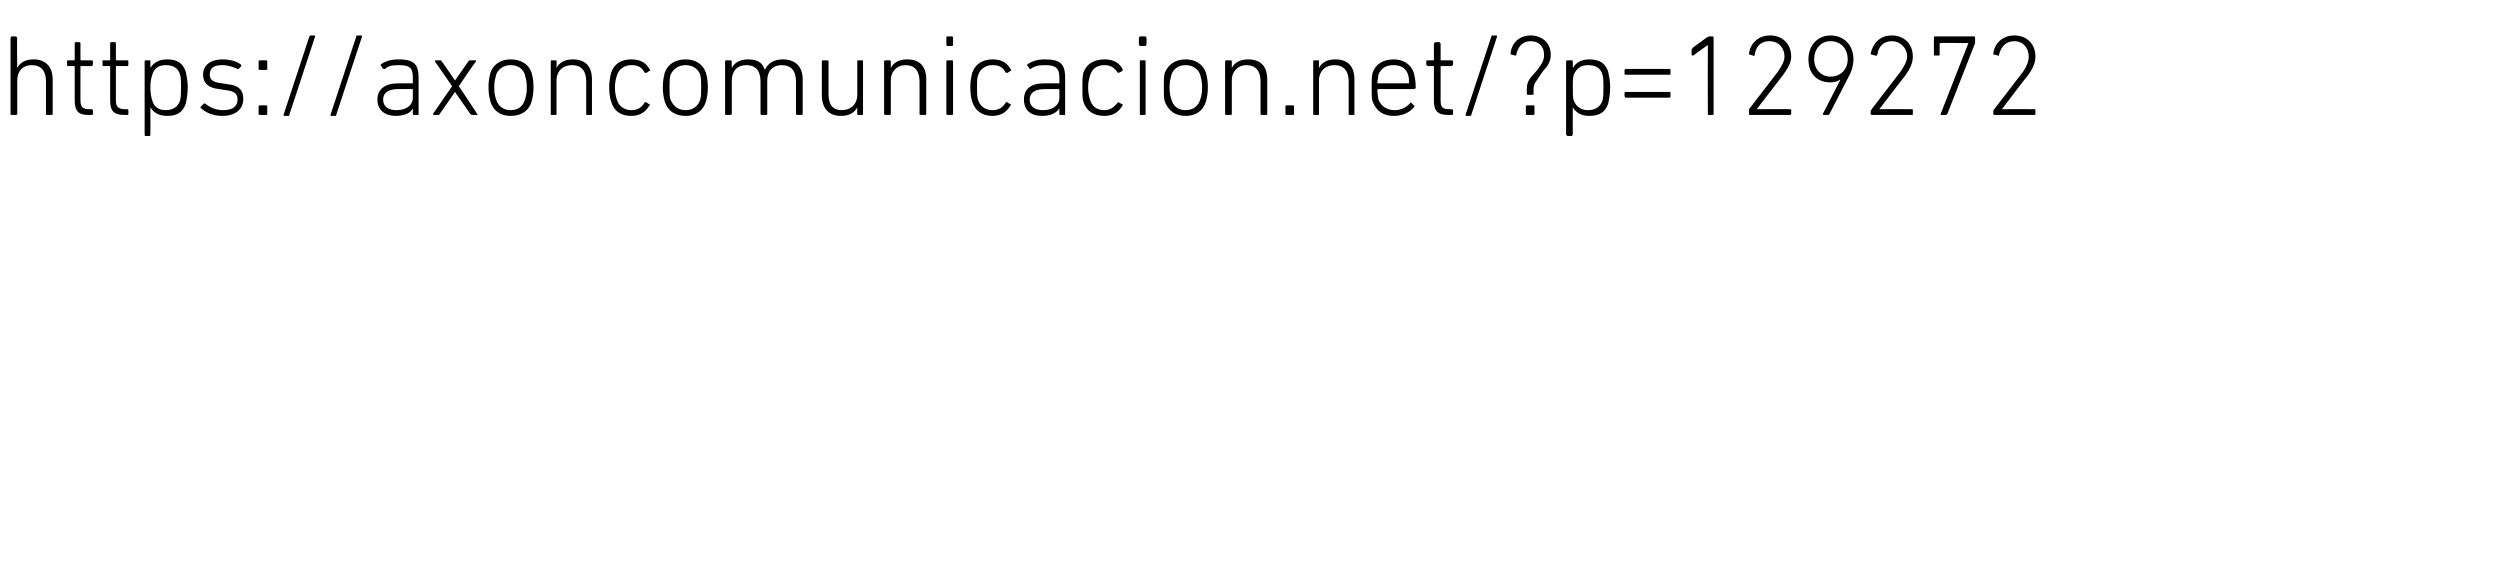 <?xml version="1.0" standalone="no"?><!DOCTYPE svg PUBLIC "-//W3C//DTD SVG 1.1//EN" "http://www.w3.org/Graphics/SVG/1.1/DTD/svg11.dtd"><svg xmlns="http://www.w3.org/2000/svg" version="1.1" width="261px" height="59px" viewBox="0 -3 261 59" style="top:-3px">  <desc>https://axoncomunicacion.net/?p=129272</desc>  <defs/>  <g id="Polygon33128">    <path d="M 4.9 9 C 4.9 9 4.8 9 4.8 8.9 C 4.8 8.9 4.8 5.5 4.8 5.5 C 4.8 4.4 4.3 3.8 3.3 3.8 C 2.4 3.8 1.8 4.4 1.8 5.4 C 1.8 5.4 1.8 8.9 1.8 8.9 C 1.8 9 1.7 9 1.6 9 C 1.6 9 1.2 9 1.2 9 C 1.2 9 1.1 9 1.1 8.9 C 1.1 8.9 1.1 1 1.1 1 C 1.1 0.9 1.2 0.8 1.2 0.8 C 1.2 0.8 1.6 0.8 1.6 0.8 C 1.7 0.8 1.8 0.9 1.8 1 C 1.75 0.96 1.8 4.1 1.8 4.1 C 1.8 4.1 1.76 4.08 1.8 4.1 C 2.1 3.5 2.7 3.2 3.5 3.2 C 4.7 3.2 5.5 3.9 5.5 5.3 C 5.5 5.3 5.5 8.9 5.5 8.9 C 5.5 9 5.4 9 5.3 9 C 5.3 9 4.9 9 4.9 9 Z M 9.2 9 C 8.2 9 7.8 8.6 7.8 7.5 C 7.8 7.5 7.8 3.9 7.8 3.9 C 7.8 3.9 7.7 3.9 7.7 3.9 C 7.7 3.9 7.1 3.9 7.1 3.9 C 7 3.9 7 3.8 7 3.7 C 7 3.7 7 3.4 7 3.4 C 7 3.3 7 3.3 7.1 3.3 C 7.1 3.3 7.7 3.3 7.7 3.3 C 7.7 3.3 7.8 3.3 7.8 3.2 C 7.8 3.2 7.8 1.6 7.8 1.6 C 7.8 1.5 7.8 1.4 7.9 1.4 C 7.9 1.4 8.3 1.4 8.3 1.4 C 8.4 1.4 8.4 1.5 8.4 1.6 C 8.4 1.6 8.4 3.2 8.4 3.2 C 8.4 3.3 8.4 3.3 8.5 3.3 C 8.5 3.3 9.6 3.3 9.6 3.3 C 9.6 3.3 9.7 3.3 9.7 3.4 C 9.7 3.4 9.7 3.7 9.7 3.7 C 9.7 3.8 9.6 3.9 9.6 3.9 C 9.6 3.9 8.5 3.9 8.5 3.9 C 8.4 3.9 8.4 3.9 8.4 3.9 C 8.4 3.9 8.4 7.5 8.4 7.5 C 8.4 8.2 8.7 8.4 9.3 8.4 C 9.3 8.4 9.6 8.4 9.6 8.4 C 9.6 8.4 9.7 8.5 9.7 8.5 C 9.7 8.5 9.7 8.9 9.7 8.9 C 9.7 9 9.6 9 9.6 9 C 9.6 9 9.2 9 9.2 9 Z M 13 9 C 11.9 9 11.5 8.6 11.5 7.5 C 11.5 7.5 11.5 3.9 11.5 3.9 C 11.5 3.9 11.5 3.9 11.4 3.9 C 11.4 3.9 10.8 3.9 10.8 3.9 C 10.7 3.9 10.7 3.8 10.7 3.7 C 10.7 3.7 10.7 3.4 10.7 3.4 C 10.7 3.3 10.7 3.3 10.8 3.3 C 10.8 3.3 11.4 3.3 11.4 3.3 C 11.5 3.3 11.5 3.3 11.5 3.2 C 11.5 3.2 11.5 1.6 11.5 1.6 C 11.5 1.5 11.5 1.4 11.6 1.4 C 11.6 1.4 12 1.4 12 1.4 C 12.1 1.4 12.1 1.5 12.1 1.6 C 12.1 1.6 12.1 3.2 12.1 3.2 C 12.1 3.3 12.2 3.3 12.2 3.3 C 12.2 3.3 13.3 3.3 13.3 3.3 C 13.4 3.3 13.4 3.3 13.4 3.4 C 13.4 3.4 13.4 3.7 13.4 3.7 C 13.4 3.8 13.4 3.9 13.3 3.9 C 13.3 3.9 12.2 3.9 12.2 3.9 C 12.2 3.9 12.1 3.9 12.1 3.9 C 12.1 3.9 12.1 7.5 12.1 7.5 C 12.1 8.2 12.4 8.4 13.1 8.4 C 13.1 8.4 13.3 8.4 13.3 8.4 C 13.4 8.4 13.4 8.5 13.4 8.5 C 13.4 8.5 13.4 8.9 13.4 8.9 C 13.4 9 13.4 9 13.3 9 C 13.3 9 13 9 13 9 Z M 15.2 11.2 C 15.1 11.2 15.1 11.1 15.1 11 C 15.1 11 15.1 3.4 15.1 3.4 C 15.1 3.3 15.1 3.3 15.2 3.3 C 15.2 3.3 15.6 3.3 15.6 3.3 C 15.7 3.3 15.7 3.3 15.7 3.4 C 15.71 3.4 15.7 4.1 15.7 4.1 C 15.7 4.1 15.72 4.09 15.7 4.1 C 16 3.6 16.5 3.2 17.5 3.2 C 18.5 3.2 19.1 3.6 19.4 4.5 C 19.5 5 19.6 5.5 19.6 6.1 C 19.6 6.8 19.5 7.3 19.4 7.8 C 19.1 8.7 18.5 9.1 17.5 9.1 C 16.5 9.1 16 8.7 15.7 8.2 C 15.72 8.18 15.7 8.2 15.7 8.2 C 15.7 8.2 15.71 11.04 15.7 11 C 15.7 11.1 15.7 11.2 15.6 11.2 C 15.6 11.2 15.2 11.2 15.2 11.2 Z M 18.8 7.5 C 18.9 7.1 18.9 6.6 18.9 6.1 C 18.9 5.6 18.9 5.1 18.8 4.8 C 18.6 4.1 18.1 3.8 17.3 3.8 C 16.6 3.8 16.1 4.1 15.9 4.8 C 15.8 5.1 15.7 5.5 15.7 6.1 C 15.7 6.8 15.8 7.2 15.9 7.5 C 16.1 8.2 16.6 8.5 17.3 8.5 C 18.1 8.5 18.6 8.1 18.8 7.5 Z M 21 8.3 C 20.9 8.3 20.9 8.2 21 8.1 C 21 8.1 21.3 7.8 21.3 7.8 C 21.3 7.8 21.4 7.8 21.4 7.8 C 21.9 8.2 22.5 8.5 23.3 8.5 C 24.3 8.5 24.8 8.1 24.8 7.4 C 24.8 6.8 24.5 6.5 23.5 6.4 C 23.5 6.4 22.9 6.3 22.9 6.3 C 21.8 6.2 21.2 5.7 21.2 4.8 C 21.2 3.8 22 3.2 23.2 3.2 C 24 3.2 24.7 3.4 25.1 3.7 C 25.2 3.8 25.2 3.8 25.2 3.9 C 25.2 3.9 24.9 4.2 24.9 4.2 C 24.9 4.2 24.8 4.2 24.8 4.2 C 24.4 4 23.8 3.8 23.2 3.8 C 22.3 3.8 21.9 4.1 21.9 4.8 C 21.9 5.3 22.2 5.6 23.2 5.7 C 23.2 5.7 23.8 5.8 23.8 5.8 C 24.9 5.9 25.4 6.4 25.4 7.3 C 25.4 8.4 24.6 9.1 23.2 9.1 C 22.2 9.1 21.4 8.7 21 8.3 Z M 27 4.2 C 27 4.2 27 3.4 27 3.4 C 27 3.3 27.1 3.3 27.2 3.3 C 27.2 3.3 27.8 3.3 27.8 3.3 C 27.8 3.3 27.9 3.3 27.9 3.4 C 27.9 3.4 27.9 4.2 27.9 4.2 C 27.9 4.3 27.8 4.3 27.8 4.3 C 27.8 4.3 27.2 4.3 27.2 4.3 C 27.1 4.3 27 4.3 27 4.2 Z M 27 8.1 C 27 8 27.1 8 27.2 8 C 27.2 8 27.8 8 27.8 8 C 27.8 8 27.9 8 27.9 8.1 C 27.9 8.1 27.9 8.9 27.9 8.9 C 27.9 9 27.8 9 27.8 9 C 27.8 9 27.2 9 27.2 9 C 27.1 9 27 9 27 8.9 C 27 8.9 27 8.1 27 8.1 Z M 32.3 0.8 C 32.3 0.8 32.4 0.7 32.4 0.7 C 32.4 0.7 32.8 0.7 32.8 0.7 C 32.9 0.7 32.9 0.8 32.9 0.8 C 32.9 0.8 30.2 9 30.2 9 C 30.2 9.1 30.2 9.1 30.1 9.1 C 30.1 9.1 29.7 9.1 29.7 9.1 C 29.7 9.1 29.6 9.1 29.6 9 C 29.6 9 32.3 0.8 32.3 0.8 Z M 37.2 0.8 C 37.2 0.8 37.2 0.7 37.3 0.7 C 37.3 0.7 37.7 0.7 37.7 0.7 C 37.8 0.7 37.8 0.8 37.8 0.8 C 37.8 0.8 35.1 9 35.1 9 C 35.1 9.1 35.1 9.1 35 9.1 C 35 9.1 34.6 9.1 34.6 9.1 C 34.5 9.1 34.5 9.1 34.5 9 C 34.5 9 37.2 0.8 37.2 0.8 Z M 40.2 4.2 C 40.1 4.2 40 4.2 40 4.2 C 40 4.2 39.8 3.9 39.8 3.9 C 39.7 3.8 39.7 3.8 39.8 3.7 C 40.2 3.4 40.8 3.2 41.6 3.2 C 43.1 3.2 43.7 3.6 43.7 5.1 C 43.7 5.1 43.7 8.9 43.7 8.9 C 43.7 9 43.7 9 43.6 9 C 43.6 9 43.2 9 43.2 9 C 43.1 9 43.1 9 43.1 8.9 C 43.09 8.88 43.1 8.3 43.1 8.3 C 43.1 8.3 43.08 8.28 43.1 8.3 C 42.9 8.8 42.2 9.1 41.3 9.1 C 40.2 9.1 39.4 8.5 39.4 7.4 C 39.4 6.3 40.2 5.7 41.6 5.7 C 41.6 5.7 43 5.7 43 5.7 C 43.1 5.7 43.1 5.7 43.1 5.7 C 43.1 5.7 43.1 5.1 43.1 5.1 C 43.1 4.1 42.8 3.8 41.6 3.8 C 40.9 3.8 40.5 3.9 40.2 4.2 Z M 43.1 7.2 C 43.1 7.2 43.1 6.4 43.1 6.4 C 43.1 6.3 43.1 6.3 43 6.3 C 43 6.3 41.6 6.3 41.6 6.3 C 40.5 6.3 40 6.7 40 7.4 C 40 8.1 40.5 8.5 41.4 8.5 C 42.4 8.5 43.1 8 43.1 7.2 Z M 49.3 9 C 49.2 9 49.2 9 49.1 8.9 C 49.11 8.9 47.5 6.6 47.5 6.6 L 47.5 6.6 C 47.5 6.6 45.92 8.9 45.9 8.9 C 45.9 9 45.8 9 45.8 9 C 45.8 9 45.3 9 45.3 9 C 45.2 9 45.2 8.9 45.2 8.9 C 45.2 8.88 47.2 6 47.2 6 C 47.2 6 45.39 3.4 45.4 3.4 C 45.4 3.3 45.4 3.3 45.5 3.3 C 45.5 3.3 46 3.3 46 3.3 C 46 3.3 46.1 3.3 46.1 3.4 C 46.13 3.37 47.5 5.4 47.5 5.4 L 47.5 5.4 C 47.5 5.4 48.93 3.37 48.9 3.4 C 49 3.3 49 3.3 49.1 3.3 C 49.1 3.3 49.6 3.3 49.6 3.3 C 49.7 3.3 49.7 3.3 49.7 3.4 C 49.65 3.4 47.9 6 47.9 6 C 47.9 6 49.85 8.88 49.8 8.9 C 49.9 8.9 49.9 9 49.8 9 C 49.8 9 49.3 9 49.3 9 Z M 51.2 7.6 C 51.1 7.2 51 6.8 51 6.1 C 51 5.4 51.1 5 51.2 4.6 C 51.5 3.7 52.3 3.2 53.3 3.2 C 54.4 3.2 55.2 3.7 55.5 4.6 C 55.6 5 55.7 5.4 55.7 6.1 C 55.7 6.8 55.6 7.2 55.5 7.6 C 55.2 8.6 54.4 9.1 53.3 9.1 C 52.3 9.1 51.5 8.6 51.2 7.6 Z M 54.8 7.4 C 54.9 7.1 55 6.8 55 6.1 C 55 5.5 54.9 5.2 54.8 4.8 C 54.6 4.2 54.1 3.8 53.3 3.8 C 52.6 3.8 52 4.2 51.8 4.8 C 51.7 5.2 51.6 5.5 51.6 6.1 C 51.6 6.8 51.7 7.1 51.8 7.4 C 52 8.1 52.6 8.5 53.3 8.5 C 54.1 8.5 54.6 8.1 54.8 7.4 Z M 61.3 9 C 61.2 9 61.2 9 61.2 8.9 C 61.2 8.9 61.2 5.5 61.2 5.5 C 61.2 4.4 60.7 3.8 59.7 3.8 C 58.8 3.8 58.1 4.4 58.1 5.4 C 58.1 5.4 58.1 8.9 58.1 8.9 C 58.1 9 58.1 9 58 9 C 58 9 57.6 9 57.6 9 C 57.5 9 57.5 9 57.5 8.9 C 57.5 8.9 57.5 3.4 57.5 3.4 C 57.5 3.3 57.5 3.3 57.6 3.3 C 57.6 3.3 58 3.3 58 3.3 C 58.1 3.3 58.1 3.3 58.1 3.4 C 58.13 3.4 58.1 4.1 58.1 4.1 C 58.1 4.1 58.14 4.08 58.1 4.1 C 58.4 3.5 59 3.2 59.8 3.2 C 61.1 3.2 61.8 3.9 61.8 5.3 C 61.8 5.3 61.8 8.9 61.8 8.9 C 61.8 9 61.8 9 61.7 9 C 61.7 9 61.3 9 61.3 9 Z M 63.8 4.6 C 64.1 3.7 64.8 3.2 65.9 3.2 C 66.8 3.2 67.4 3.5 67.8 4.2 C 67.9 4.3 67.9 4.4 67.8 4.4 C 67.8 4.4 67.5 4.6 67.5 4.6 C 67.4 4.6 67.3 4.6 67.3 4.6 C 67 4 66.6 3.8 65.9 3.8 C 65.2 3.8 64.6 4.2 64.4 4.9 C 64.3 5.2 64.2 5.6 64.2 6.1 C 64.2 6.7 64.3 7.1 64.4 7.4 C 64.6 8.1 65.2 8.5 65.9 8.5 C 66.6 8.5 67 8.2 67.3 7.7 C 67.3 7.7 67.4 7.6 67.5 7.7 C 67.5 7.7 67.8 7.9 67.8 7.9 C 67.9 7.9 67.9 8 67.8 8 C 67.4 8.7 66.8 9.1 65.9 9.1 C 64.8 9.1 64.1 8.6 63.8 7.6 C 63.7 7.3 63.6 6.8 63.6 6.1 C 63.6 5.5 63.7 5 63.8 4.6 Z M 69.4 7.6 C 69.3 7.2 69.2 6.8 69.2 6.1 C 69.2 5.4 69.3 5 69.4 4.6 C 69.7 3.7 70.5 3.2 71.6 3.2 C 72.6 3.2 73.4 3.7 73.7 4.6 C 73.8 5 73.9 5.4 73.9 6.1 C 73.9 6.8 73.8 7.2 73.7 7.6 C 73.4 8.6 72.6 9.1 71.6 9.1 C 70.5 9.1 69.7 8.6 69.4 7.6 Z M 73.1 7.4 C 73.2 7.1 73.2 6.8 73.2 6.1 C 73.2 5.5 73.2 5.2 73.1 4.8 C 72.9 4.2 72.3 3.8 71.6 3.8 C 70.8 3.8 70.3 4.2 70 4.8 C 69.9 5.2 69.9 5.5 69.9 6.1 C 69.9 6.8 69.9 7.1 70 7.4 C 70.3 8.1 70.8 8.5 71.6 8.5 C 72.3 8.5 72.9 8.1 73.1 7.4 Z M 83.3 9 C 83.2 9 83.1 9 83.1 8.9 C 83.1 8.9 83.1 5.5 83.1 5.5 C 83.1 4.4 82.6 3.8 81.6 3.8 C 80.7 3.8 80.1 4.4 80.1 5.4 C 80.1 5.4 80.1 8.9 80.1 8.9 C 80.1 9 80 9 80 9 C 80 9 79.5 9 79.5 9 C 79.5 9 79.4 9 79.4 8.9 C 79.4 8.9 79.4 5.5 79.4 5.5 C 79.4 4.4 78.9 3.8 77.9 3.8 C 77 3.8 76.4 4.4 76.4 5.4 C 76.4 5.4 76.4 8.9 76.4 8.9 C 76.4 9 76.3 9 76.2 9 C 76.2 9 75.8 9 75.8 9 C 75.8 9 75.7 9 75.7 8.9 C 75.7 8.9 75.7 3.4 75.7 3.4 C 75.7 3.3 75.8 3.3 75.8 3.3 C 75.8 3.3 76.2 3.3 76.2 3.3 C 76.3 3.3 76.4 3.3 76.4 3.4 C 76.37 3.4 76.4 4.1 76.4 4.1 C 76.4 4.1 76.38 4.08 76.4 4.1 C 76.7 3.5 77.3 3.2 78.1 3.2 C 79 3.2 79.6 3.5 79.8 4.2 C 79.8 4.2 79.9 4.2 79.9 4.2 C 80.2 3.6 80.8 3.2 81.7 3.2 C 83 3.2 83.8 3.9 83.8 5.3 C 83.8 5.3 83.8 8.9 83.8 8.9 C 83.8 9 83.7 9 83.7 9 C 83.7 9 83.3 9 83.3 9 Z M 89.6 9 C 89.5 9 89.5 9 89.5 8.9 C 89.48 8.88 89.5 8.2 89.5 8.2 C 89.5 8.2 89.47 8.21 89.5 8.2 C 89.2 8.8 88.6 9.1 87.8 9.1 C 86.5 9.1 85.8 8.3 85.8 6.9 C 85.8 6.9 85.8 3.4 85.8 3.4 C 85.8 3.3 85.9 3.3 85.9 3.3 C 85.9 3.3 86.3 3.3 86.3 3.3 C 86.4 3.3 86.5 3.3 86.5 3.4 C 86.5 3.4 86.5 6.8 86.5 6.8 C 86.5 7.9 86.9 8.5 87.9 8.5 C 88.8 8.5 89.5 7.9 89.5 6.9 C 89.5 6.9 89.5 3.4 89.5 3.4 C 89.5 3.3 89.5 3.3 89.6 3.3 C 89.6 3.3 90 3.3 90 3.3 C 90.1 3.3 90.1 3.3 90.1 3.4 C 90.1 3.4 90.1 8.9 90.1 8.9 C 90.1 9 90.1 9 90 9 C 90 9 89.6 9 89.6 9 Z M 96.2 9 C 96.1 9 96 9 96 8.9 C 96 8.9 96 5.5 96 5.5 C 96 4.4 95.5 3.8 94.5 3.8 C 93.7 3.8 93 4.4 93 5.4 C 93 5.4 93 8.9 93 8.9 C 93 9 92.9 9 92.9 9 C 92.9 9 92.5 9 92.5 9 C 92.4 9 92.3 9 92.3 8.9 C 92.3 8.9 92.3 3.4 92.3 3.4 C 92.3 3.3 92.4 3.3 92.5 3.3 C 92.5 3.3 92.9 3.3 92.9 3.3 C 92.9 3.3 93 3.3 93 3.4 C 92.99 3.4 93 4.1 93 4.1 C 93 4.1 93 4.08 93 4.1 C 93.3 3.5 93.9 3.2 94.7 3.2 C 96 3.2 96.7 3.9 96.7 5.3 C 96.7 5.3 96.7 8.9 96.7 8.9 C 96.7 9 96.6 9 96.6 9 C 96.6 9 96.2 9 96.2 9 Z M 98.9 1.8 C 98.8 1.8 98.8 1.7 98.8 1.6 C 98.8 1.6 98.8 1 98.8 1 C 98.8 0.9 98.8 0.8 98.9 0.8 C 98.9 0.8 99.4 0.8 99.4 0.8 C 99.5 0.8 99.5 0.9 99.5 1 C 99.5 1 99.5 1.6 99.5 1.6 C 99.5 1.7 99.5 1.8 99.4 1.8 C 99.4 1.8 98.9 1.8 98.9 1.8 Z M 99 9 C 98.9 9 98.8 9 98.8 8.9 C 98.8 8.9 98.8 3.4 98.8 3.4 C 98.8 3.3 98.9 3.3 99 3.3 C 99 3.3 99.4 3.3 99.4 3.3 C 99.4 3.3 99.5 3.3 99.5 3.4 C 99.5 3.4 99.5 8.9 99.5 8.9 C 99.5 9 99.4 9 99.4 9 C 99.4 9 99 9 99 9 Z M 101.5 4.6 C 101.8 3.7 102.6 3.2 103.6 3.2 C 104.5 3.2 105.1 3.5 105.5 4.2 C 105.6 4.3 105.6 4.4 105.5 4.4 C 105.5 4.4 105.2 4.6 105.2 4.6 C 105.1 4.6 105.1 4.6 105 4.6 C 104.7 4 104.3 3.8 103.6 3.8 C 102.9 3.8 102.3 4.2 102.1 4.9 C 102 5.2 102 5.6 102 6.1 C 102 6.7 102 7.1 102.1 7.4 C 102.3 8.1 102.9 8.5 103.6 8.5 C 104.3 8.5 104.7 8.2 105 7.7 C 105.1 7.7 105.1 7.6 105.2 7.7 C 105.2 7.7 105.5 7.9 105.5 7.9 C 105.6 7.9 105.6 8 105.5 8 C 105.1 8.7 104.5 9.1 103.6 9.1 C 102.6 9.1 101.8 8.6 101.5 7.6 C 101.4 7.3 101.3 6.8 101.3 6.1 C 101.3 5.5 101.4 5 101.5 4.6 Z M 107.6 4.2 C 107.6 4.2 107.5 4.2 107.5 4.2 C 107.5 4.2 107.3 3.9 107.3 3.9 C 107.2 3.8 107.2 3.8 107.3 3.7 C 107.7 3.4 108.3 3.2 109.1 3.2 C 110.6 3.2 111.2 3.6 111.2 5.1 C 111.2 5.1 111.2 8.9 111.2 8.9 C 111.2 9 111.2 9 111.1 9 C 111.1 9 110.7 9 110.7 9 C 110.6 9 110.6 9 110.6 8.9 C 110.58 8.88 110.6 8.3 110.6 8.3 C 110.6 8.3 110.57 8.28 110.6 8.3 C 110.3 8.8 109.7 9.1 108.8 9.1 C 107.6 9.1 106.9 8.5 106.9 7.4 C 106.9 6.3 107.6 5.7 109 5.7 C 109 5.7 110.5 5.7 110.5 5.7 C 110.5 5.7 110.6 5.7 110.6 5.7 C 110.6 5.7 110.6 5.1 110.6 5.1 C 110.6 4.1 110.2 3.8 109.1 3.8 C 108.4 3.8 108 3.9 107.6 4.2 Z M 110.6 7.2 C 110.6 7.2 110.6 6.4 110.6 6.4 C 110.6 6.3 110.5 6.3 110.5 6.3 C 110.5 6.3 109.1 6.3 109.1 6.3 C 108 6.3 107.5 6.7 107.5 7.4 C 107.5 8.1 108 8.5 108.9 8.5 C 109.9 8.5 110.6 8 110.6 7.2 Z M 113.1 4.6 C 113.4 3.7 114.2 3.2 115.3 3.2 C 116.2 3.2 116.8 3.5 117.2 4.2 C 117.2 4.3 117.2 4.4 117.2 4.4 C 117.2 4.4 116.8 4.6 116.8 4.6 C 116.8 4.6 116.7 4.6 116.7 4.6 C 116.3 4 115.9 3.8 115.3 3.8 C 114.5 3.8 114 4.2 113.8 4.9 C 113.7 5.2 113.6 5.6 113.6 6.1 C 113.6 6.7 113.7 7.1 113.8 7.4 C 114 8.1 114.5 8.5 115.3 8.5 C 115.9 8.5 116.3 8.2 116.7 7.7 C 116.7 7.7 116.8 7.6 116.8 7.7 C 116.8 7.7 117.2 7.9 117.2 7.9 C 117.2 7.9 117.2 8 117.2 8 C 116.8 8.7 116.2 9.1 115.3 9.1 C 114.2 9.1 113.4 8.6 113.1 7.6 C 113 7.3 113 6.8 113 6.1 C 113 5.5 113 5 113.1 4.6 Z M 119 1.8 C 119 1.8 118.9 1.7 118.9 1.6 C 118.9 1.6 118.9 1 118.9 1 C 118.9 0.9 119 0.8 119 0.8 C 119 0.8 119.6 0.8 119.6 0.8 C 119.6 0.8 119.7 0.9 119.7 1 C 119.7 1 119.7 1.6 119.7 1.6 C 119.7 1.7 119.6 1.8 119.6 1.8 C 119.6 1.8 119 1.8 119 1.8 Z M 119.1 9 C 119 9 119 9 119 8.9 C 119 8.9 119 3.4 119 3.4 C 119 3.3 119 3.3 119.1 3.3 C 119.1 3.3 119.5 3.3 119.5 3.3 C 119.6 3.3 119.6 3.3 119.6 3.4 C 119.6 3.4 119.6 8.9 119.6 8.9 C 119.6 9 119.6 9 119.5 9 C 119.5 9 119.1 9 119.1 9 Z M 121.6 7.6 C 121.5 7.2 121.5 6.8 121.5 6.1 C 121.5 5.4 121.5 5 121.6 4.6 C 122 3.7 122.7 3.2 123.8 3.2 C 124.8 3.2 125.6 3.7 125.9 4.6 C 126 5 126.1 5.4 126.1 6.1 C 126.1 6.8 126 7.2 125.9 7.6 C 125.6 8.6 124.8 9.1 123.8 9.1 C 122.7 9.1 122 8.6 121.6 7.6 Z M 125.3 7.4 C 125.4 7.1 125.5 6.8 125.5 6.1 C 125.5 5.5 125.4 5.2 125.3 4.8 C 125.1 4.2 124.5 3.8 123.8 3.8 C 123 3.8 122.5 4.2 122.3 4.8 C 122.2 5.2 122.1 5.5 122.1 6.1 C 122.1 6.8 122.2 7.1 122.3 7.4 C 122.5 8.1 123 8.5 123.8 8.5 C 124.5 8.5 125.1 8.1 125.3 7.4 Z M 131.8 9 C 131.7 9 131.6 9 131.6 8.9 C 131.6 8.9 131.6 5.5 131.6 5.5 C 131.6 4.4 131.1 3.8 130.1 3.8 C 129.3 3.8 128.6 4.4 128.6 5.4 C 128.6 5.4 128.6 8.9 128.6 8.9 C 128.6 9 128.5 9 128.5 9 C 128.5 9 128.1 9 128.1 9 C 128 9 127.9 9 127.9 8.9 C 127.9 8.9 127.9 3.4 127.9 3.4 C 127.9 3.3 128 3.3 128.1 3.3 C 128.1 3.3 128.5 3.3 128.5 3.3 C 128.5 3.3 128.6 3.3 128.6 3.4 C 128.59 3.4 128.6 4.1 128.6 4.1 C 128.6 4.1 128.6 4.08 128.6 4.1 C 128.9 3.5 129.5 3.2 130.3 3.2 C 131.6 3.2 132.3 3.9 132.3 5.3 C 132.3 5.3 132.3 8.9 132.3 8.9 C 132.3 9 132.2 9 132.2 9 C 132.2 9 131.8 9 131.8 9 Z M 134.2 8.1 C 134.2 8 134.3 8 134.3 8 C 134.3 8 134.9 8 134.9 8 C 135 8 135.1 8 135.1 8.1 C 135.1 8.1 135.1 8.9 135.1 8.9 C 135.1 9 135 9 134.9 9 C 134.9 9 134.3 9 134.3 9 C 134.3 9 134.2 9 134.2 8.9 C 134.2 8.9 134.2 8.1 134.2 8.1 Z M 140.9 9 C 140.8 9 140.8 9 140.8 8.9 C 140.8 8.9 140.8 5.5 140.8 5.5 C 140.8 4.4 140.3 3.8 139.3 3.8 C 138.4 3.8 137.7 4.4 137.7 5.4 C 137.7 5.4 137.7 8.9 137.7 8.9 C 137.7 9 137.7 9 137.6 9 C 137.6 9 137.2 9 137.2 9 C 137.1 9 137.1 9 137.1 8.9 C 137.1 8.9 137.1 3.4 137.1 3.4 C 137.1 3.3 137.1 3.3 137.2 3.3 C 137.2 3.3 137.6 3.3 137.6 3.3 C 137.7 3.3 137.7 3.3 137.7 3.4 C 137.71 3.4 137.7 4.1 137.7 4.1 C 137.7 4.1 137.72 4.08 137.7 4.1 C 138 3.5 138.6 3.2 139.4 3.2 C 140.7 3.2 141.4 3.9 141.4 5.3 C 141.4 5.3 141.4 8.9 141.4 8.9 C 141.4 9 141.4 9 141.3 9 C 141.3 9 140.9 9 140.9 9 Z M 143.3 7.6 C 143.2 7.3 143.2 6.9 143.2 6.1 C 143.2 5.4 143.2 5 143.3 4.6 C 143.6 3.7 144.4 3.2 145.5 3.2 C 146.5 3.2 147.3 3.7 147.6 4.6 C 147.7 5 147.8 5.4 147.8 6.2 C 147.8 6.2 147.7 6.3 147.6 6.3 C 147.6 6.3 143.9 6.3 143.9 6.3 C 143.9 6.3 143.8 6.3 143.8 6.4 C 143.8 6.9 143.9 7.1 143.9 7.4 C 144.2 8.1 144.8 8.5 145.6 8.5 C 146.3 8.5 146.8 8.2 147.2 7.8 C 147.2 7.7 147.3 7.7 147.3 7.7 C 147.3 7.7 147.6 8 147.6 8 C 147.7 8 147.7 8.1 147.6 8.2 C 147.2 8.7 146.5 9.1 145.5 9.1 C 144.4 9.1 143.7 8.6 143.3 7.6 Z M 147 5.7 C 147.1 5.7 147.1 5.7 147.1 5.7 C 147.1 5.3 147.1 5.1 147 4.8 C 146.8 4.1 146.2 3.8 145.5 3.8 C 144.7 3.8 144.2 4.1 143.9 4.8 C 143.9 5.1 143.8 5.3 143.8 5.7 C 143.8 5.7 143.9 5.7 143.9 5.7 C 143.9 5.7 147 5.7 147 5.7 Z M 151.2 9 C 150.1 9 149.7 8.6 149.7 7.5 C 149.7 7.5 149.7 3.9 149.7 3.9 C 149.7 3.9 149.7 3.9 149.7 3.9 C 149.7 3.9 149.1 3.9 149.1 3.9 C 149 3.9 148.9 3.8 148.9 3.7 C 148.9 3.7 148.9 3.4 148.9 3.4 C 148.9 3.3 149 3.3 149.1 3.3 C 149.1 3.3 149.7 3.3 149.7 3.3 C 149.7 3.3 149.7 3.3 149.7 3.2 C 149.7 3.2 149.7 1.6 149.7 1.6 C 149.7 1.5 149.8 1.4 149.9 1.4 C 149.9 1.4 150.3 1.4 150.3 1.4 C 150.3 1.4 150.4 1.5 150.4 1.6 C 150.4 1.6 150.4 3.2 150.4 3.2 C 150.4 3.3 150.4 3.3 150.5 3.3 C 150.5 3.3 151.5 3.3 151.5 3.3 C 151.6 3.3 151.7 3.3 151.7 3.4 C 151.7 3.4 151.7 3.7 151.7 3.7 C 151.7 3.8 151.6 3.9 151.5 3.9 C 151.5 3.9 150.5 3.9 150.5 3.9 C 150.4 3.9 150.4 3.9 150.4 3.9 C 150.4 3.9 150.4 7.5 150.4 7.5 C 150.4 8.2 150.6 8.4 151.3 8.4 C 151.3 8.4 151.5 8.4 151.5 8.4 C 151.6 8.4 151.7 8.5 151.7 8.5 C 151.7 8.5 151.7 8.9 151.7 8.9 C 151.7 9 151.6 9 151.5 9 C 151.5 9 151.2 9 151.2 9 Z M 155.7 0.8 C 155.7 0.8 155.7 0.7 155.8 0.7 C 155.8 0.7 156.2 0.7 156.2 0.7 C 156.3 0.7 156.3 0.8 156.3 0.8 C 156.3 0.8 153.6 9 153.6 9 C 153.6 9.1 153.5 9.1 153.5 9.1 C 153.5 9.1 153.1 9.1 153.1 9.1 C 153 9.1 153 9.1 153 9 C 153 9 155.7 0.8 155.7 0.8 Z M 159.4 6.3 C 159.4 5.8 159.5 5.5 159.8 5.1 C 159.8 5.1 160.5 4.3 160.5 4.3 C 161.1 3.5 161.2 3.2 161.2 2.7 C 161.2 1.8 160.6 1.3 159.8 1.3 C 159 1.3 158.5 1.8 158.3 2.7 C 158.3 2.8 158.3 2.8 158.2 2.8 C 158.2 2.8 157.8 2.7 157.8 2.7 C 157.7 2.7 157.7 2.6 157.7 2.6 C 157.8 1.5 158.6 0.7 159.8 0.7 C 161 0.7 161.9 1.5 161.9 2.7 C 161.9 3.3 161.7 3.8 161.1 4.4 C 161.1 4.4 160.5 5.3 160.5 5.3 C 160.2 5.7 160.1 5.9 160.1 6.4 C 160.1 6.4 160.1 6.8 160.1 6.8 C 160.1 6.9 160.1 6.9 160 6.9 C 160 6.9 159.6 6.9 159.6 6.9 C 159.5 6.9 159.4 6.9 159.4 6.8 C 159.4 6.8 159.4 6.3 159.4 6.3 Z M 159.3 8.1 C 159.3 8 159.4 8 159.5 8 C 159.5 8 160.1 8 160.1 8 C 160.1 8 160.2 8 160.2 8.1 C 160.2 8.1 160.2 8.9 160.2 8.9 C 160.2 9 160.1 9 160.1 9 C 160.1 9 159.5 9 159.5 9 C 159.4 9 159.3 9 159.3 8.9 C 159.3 8.9 159.3 8.1 159.3 8.1 Z M 163.7 11.2 C 163.6 11.2 163.5 11.1 163.5 11 C 163.5 11 163.5 3.4 163.5 3.4 C 163.5 3.3 163.6 3.3 163.7 3.3 C 163.7 3.3 164.1 3.3 164.1 3.3 C 164.1 3.3 164.2 3.3 164.2 3.4 C 164.19 3.4 164.2 4.1 164.2 4.1 C 164.2 4.1 164.2 4.09 164.2 4.1 C 164.5 3.6 165 3.2 165.9 3.2 C 167 3.2 167.6 3.6 167.9 4.5 C 168 5 168.1 5.5 168.1 6.1 C 168.1 6.8 168 7.3 167.9 7.8 C 167.6 8.7 167 9.1 165.9 9.1 C 165 9.1 164.5 8.7 164.2 8.2 C 164.2 8.18 164.2 8.2 164.2 8.2 C 164.2 8.2 164.19 11.04 164.2 11 C 164.2 11.1 164.1 11.2 164.1 11.2 C 164.1 11.2 163.7 11.2 163.7 11.2 Z M 167.3 7.5 C 167.4 7.1 167.4 6.6 167.4 6.1 C 167.4 5.6 167.4 5.1 167.3 4.8 C 167.1 4.1 166.6 3.8 165.8 3.8 C 165.1 3.8 164.6 4.1 164.3 4.8 C 164.2 5.1 164.2 5.5 164.2 6.1 C 164.2 6.8 164.2 7.2 164.3 7.5 C 164.6 8.2 165.1 8.5 165.8 8.5 C 166.6 8.5 167.1 8.1 167.3 7.5 Z M 169.6 4.7 C 169.6 4.7 169.6 4.3 169.6 4.3 C 169.6 4.3 169.7 4.2 169.7 4.2 C 169.7 4.2 174.3 4.2 174.3 4.2 C 174.4 4.2 174.4 4.3 174.4 4.3 C 174.4 4.3 174.4 4.7 174.4 4.7 C 174.4 4.8 174.4 4.8 174.3 4.8 C 174.3 4.8 169.7 4.8 169.7 4.8 C 169.7 4.8 169.6 4.8 169.6 4.7 Z M 169.6 7 C 169.6 7 169.6 6.7 169.6 6.7 C 169.6 6.6 169.7 6.6 169.7 6.6 C 169.7 6.6 174.3 6.6 174.3 6.6 C 174.4 6.6 174.4 6.6 174.4 6.7 C 174.4 6.7 174.4 7 174.4 7 C 174.4 7.1 174.4 7.2 174.3 7.2 C 174.3 7.2 169.7 7.2 169.7 7.2 C 169.7 7.2 169.6 7.1 169.6 7 Z M 178.3 1.7 L 178.3 1.7 C 178.3 1.7 176.78 2.76 176.8 2.8 C 176.7 2.8 176.6 2.8 176.6 2.7 C 176.6 2.7 176.6 2.2 176.6 2.2 C 176.6 2.1 176.7 2.1 176.7 2 C 176.7 2 178.2 0.9 178.2 0.9 C 178.3 0.9 178.4 0.8 178.4 0.8 C 178.4 0.8 178.8 0.8 178.8 0.8 C 178.9 0.8 178.9 0.9 178.9 1 C 178.9 1 178.9 8.9 178.9 8.9 C 178.9 9 178.9 9 178.8 9 C 178.8 9 178.4 9 178.4 9 C 178.3 9 178.3 9 178.3 8.9 C 178.28 8.88 178.3 1.7 178.3 1.7 Z M 182.6 8.6 C 182.6 8.5 182.6 8.5 182.6 8.4 C 182.6 8.4 185.6 4.5 185.6 4.5 C 186 3.9 186.3 3.4 186.3 2.9 C 186.3 2 185.7 1.3 184.7 1.3 C 183.8 1.3 183.3 1.9 183.2 2.7 C 183.2 2.8 183.1 2.9 183 2.8 C 183 2.8 182.7 2.7 182.7 2.7 C 182.6 2.7 182.6 2.7 182.6 2.6 C 182.7 1.6 183.5 0.7 184.8 0.7 C 186.1 0.7 187 1.6 187 2.9 C 187 3.6 186.6 4.2 186.1 4.9 C 186.13 4.86 183.4 8.4 183.4 8.4 L 183.4 8.4 C 183.4 8.4 186.84 8.38 186.8 8.4 C 186.9 8.4 187 8.4 187 8.5 C 187 8.5 187 8.9 187 8.9 C 187 9 186.9 9 186.8 9 C 186.8 9 182.7 9 182.7 9 C 182.6 9 182.6 9 182.6 8.9 C 182.6 8.9 182.6 8.6 182.6 8.6 Z M 192.1 5.4 C 192.1 5.4 192.12 5.34 192.1 5.3 C 191.9 5.5 191.5 5.6 191.1 5.6 C 189.7 5.6 188.8 4.7 188.8 3.2 C 188.8 1.7 189.8 0.7 191.1 0.7 C 192.5 0.7 193.5 1.7 193.5 3.2 C 193.5 3.8 193.3 4.5 193 5 C 193 5 191 8.9 191 8.9 C 190.9 9 190.9 9 190.8 9 C 190.8 9 190.4 9 190.4 9 C 190.3 9 190.3 8.9 190.3 8.9 C 190.3 8.89 192.1 5.4 192.1 5.4 Z M 192.9 3.2 C 192.9 2.1 192.2 1.3 191.1 1.3 C 190.1 1.3 189.4 2.1 189.4 3.2 C 189.4 4.2 190.1 5 191.1 5 C 192.2 5 192.9 4.2 192.9 3.2 Z M 195.3 8.6 C 195.3 8.5 195.4 8.5 195.4 8.4 C 195.4 8.4 198.4 4.5 198.4 4.5 C 198.8 3.9 199.1 3.4 199.1 2.9 C 199.1 2 198.4 1.3 197.5 1.3 C 196.6 1.3 196.1 1.9 196 2.7 C 195.9 2.8 195.9 2.9 195.8 2.8 C 195.8 2.8 195.4 2.7 195.4 2.7 C 195.4 2.7 195.3 2.7 195.3 2.6 C 195.5 1.6 196.2 0.7 197.5 0.7 C 198.8 0.7 199.7 1.6 199.7 2.9 C 199.7 3.6 199.4 4.2 198.9 4.9 C 198.9 4.86 196.2 8.4 196.2 8.4 L 196.2 8.4 C 196.2 8.4 199.6 8.38 199.6 8.4 C 199.7 8.4 199.7 8.4 199.7 8.5 C 199.7 8.5 199.7 8.9 199.7 8.9 C 199.7 9 199.7 9 199.6 9 C 199.6 9 195.5 9 195.5 9 C 195.4 9 195.3 9 195.3 8.9 C 195.3 8.9 195.3 8.6 195.3 8.6 Z M 205.5 1.5 L 205.5 1.5 C 205.5 1.5 202.58 1.46 202.6 1.5 C 202.5 1.5 202.5 1.5 202.5 1.5 C 202.5 1.5 202.5 2.7 202.5 2.7 C 202.5 2.7 202.5 2.8 202.4 2.8 C 202.4 2.8 202 2.8 202 2.8 C 201.9 2.8 201.9 2.7 201.9 2.7 C 201.9 2.7 201.9 1 201.9 1 C 201.9 0.9 201.9 0.8 202 0.8 C 202 0.8 206.1 0.8 206.1 0.8 C 206.2 0.8 206.2 0.9 206.2 1 C 206.2 1 206.2 1.4 206.2 1.4 C 206.2 1.5 206.2 1.5 206.2 1.5 C 206.2 1.5 203.3 8.9 203.3 8.9 C 203.2 9 203.2 9 203.1 9 C 203.1 9 202.7 9 202.7 9 C 202.6 9 202.6 9 202.6 8.9 C 202.62 8.87 205.5 1.5 205.5 1.5 Z M 208.1 8.6 C 208.1 8.5 208.1 8.5 208.2 8.4 C 208.2 8.4 211.2 4.5 211.2 4.5 C 211.6 3.9 211.8 3.4 211.8 2.9 C 211.8 2 211.2 1.3 210.3 1.3 C 209.4 1.3 208.9 1.9 208.7 2.7 C 208.7 2.8 208.7 2.9 208.6 2.8 C 208.6 2.8 208.2 2.7 208.2 2.7 C 208.1 2.7 208.1 2.7 208.1 2.6 C 208.2 1.6 209 0.7 210.3 0.7 C 211.6 0.7 212.5 1.6 212.5 2.9 C 212.5 3.6 212.2 4.2 211.7 4.9 C 211.67 4.86 209 8.4 209 8.4 L 209 8.4 C 209 8.4 212.37 8.38 212.4 8.4 C 212.4 8.4 212.5 8.4 212.5 8.5 C 212.5 8.5 212.5 8.9 212.5 8.9 C 212.5 9 212.4 9 212.4 9 C 212.4 9 208.2 9 208.2 9 C 208.2 9 208.1 9 208.1 8.9 C 208.1 8.9 208.1 8.6 208.1 8.6 Z " stroke="none" fill="#000"/>  </g></svg>